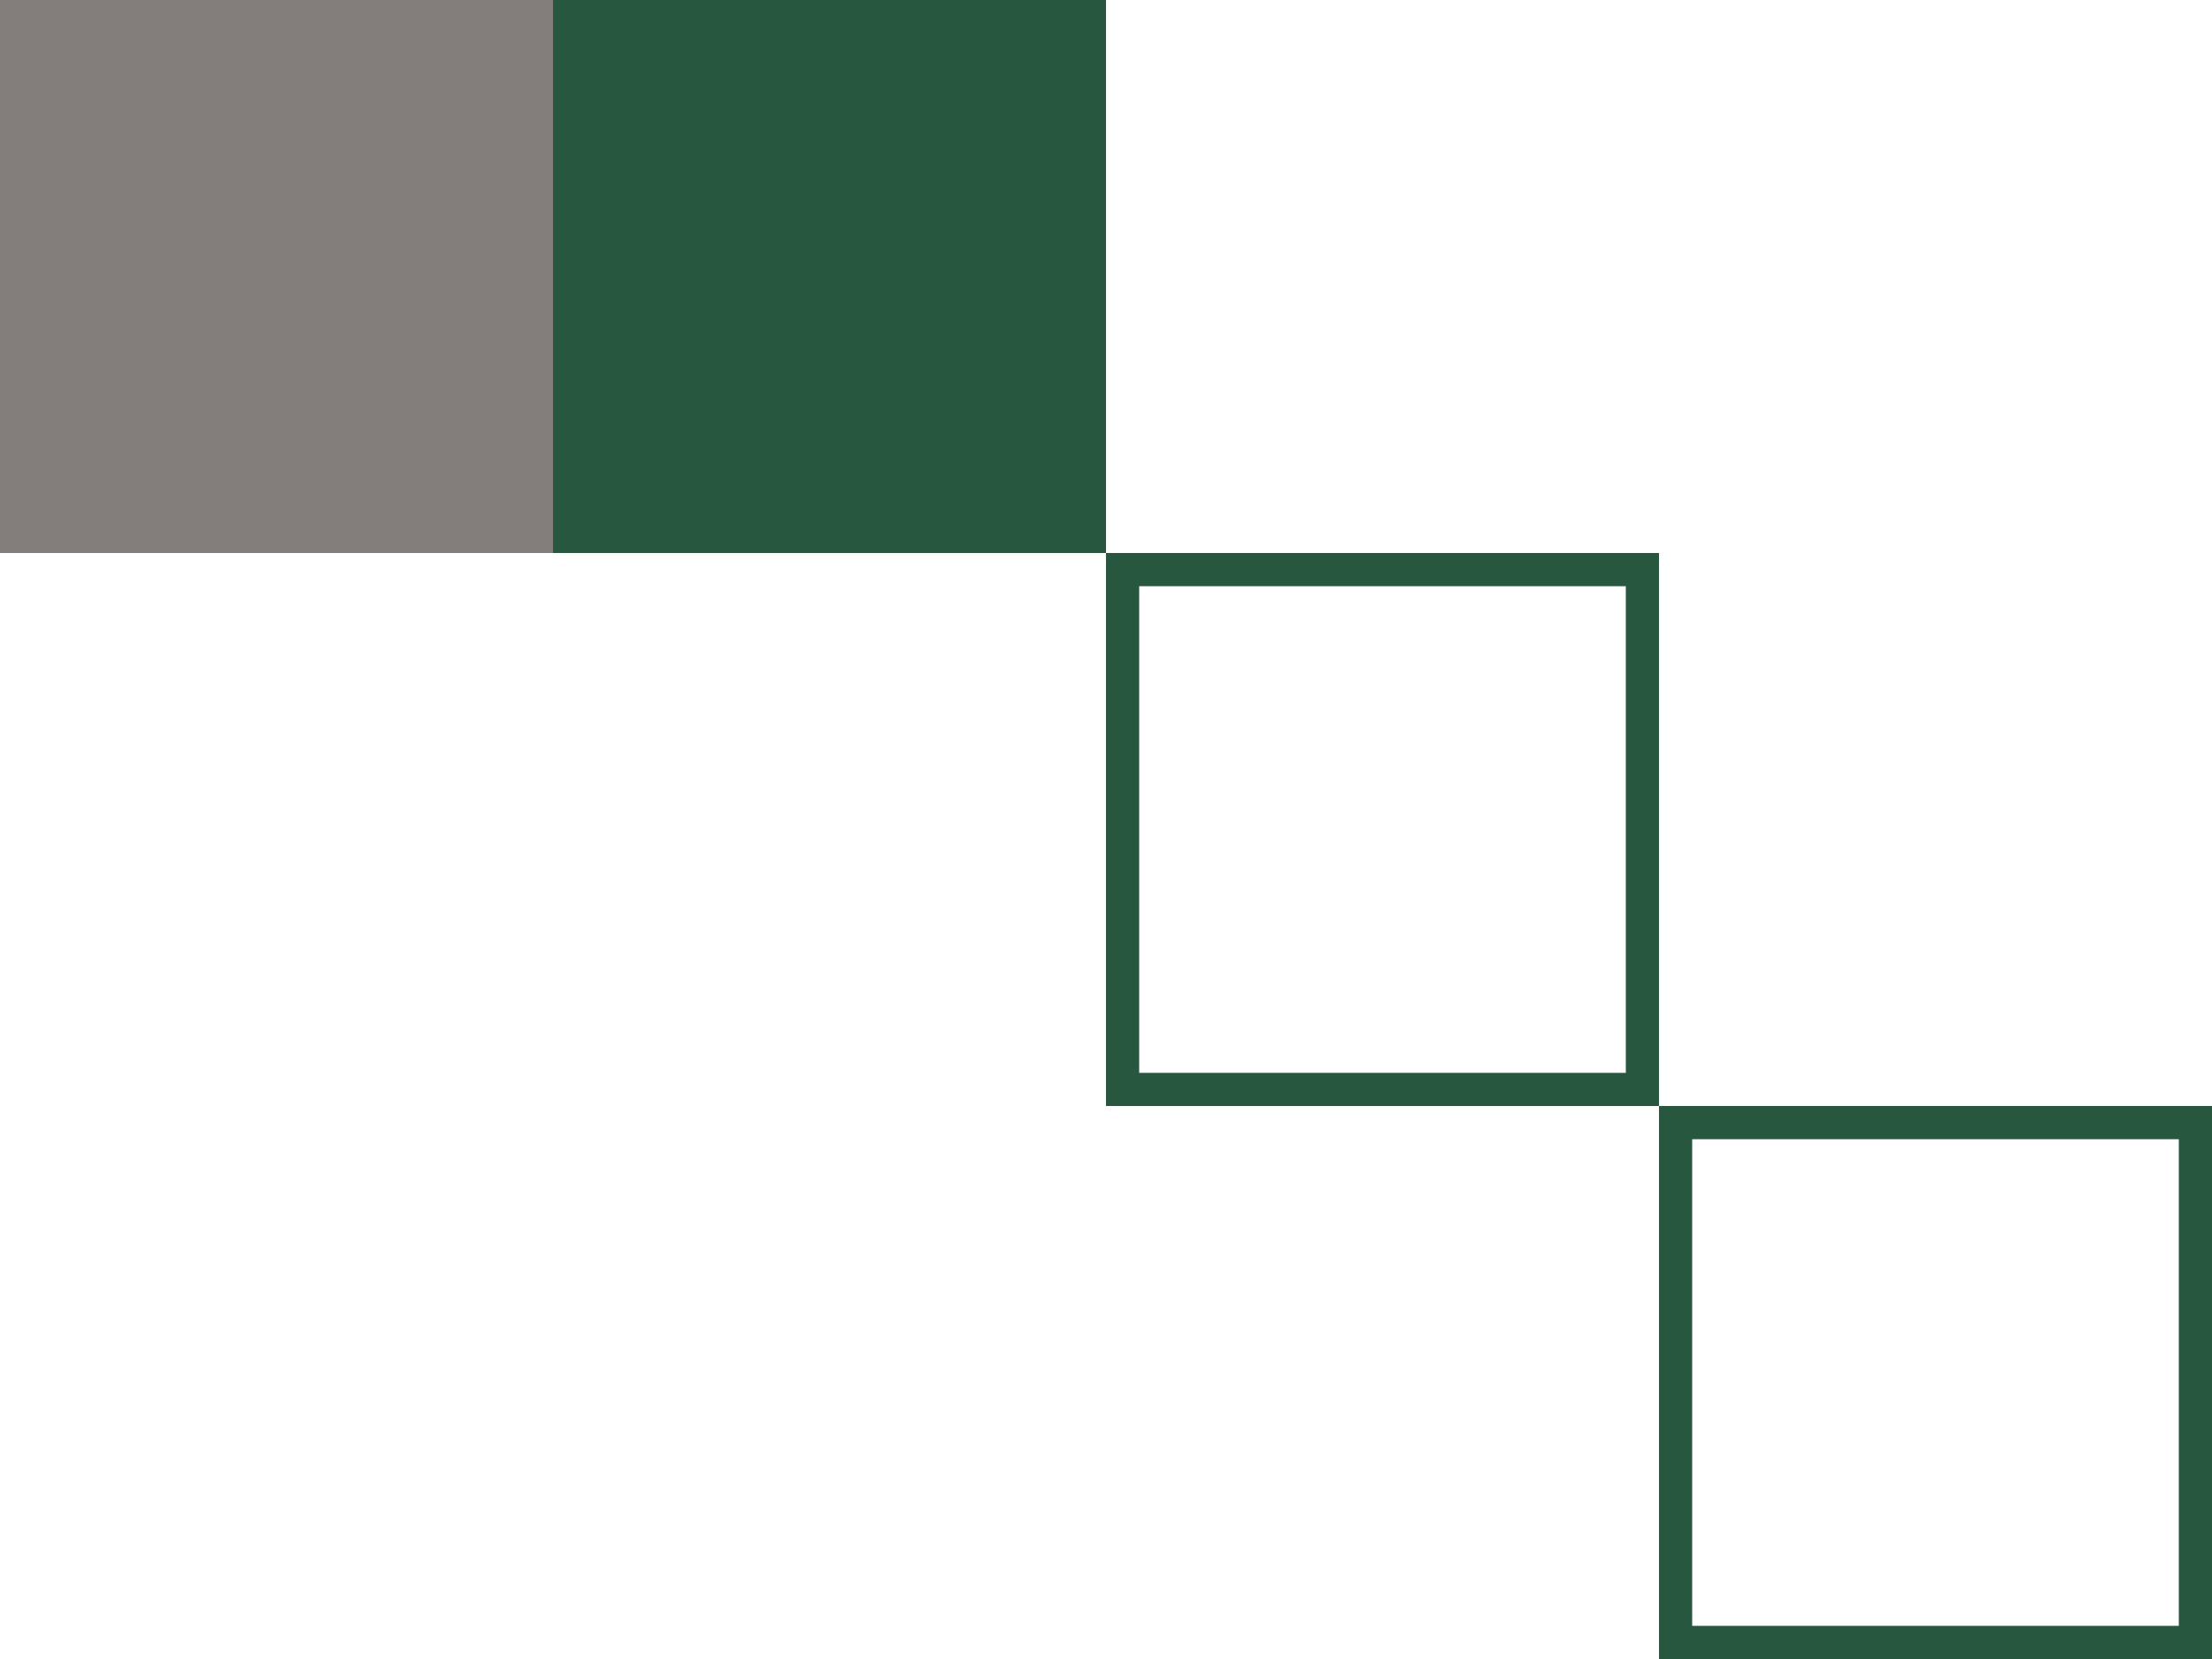 <?xml version="1.0" encoding="UTF-8"?> <svg xmlns="http://www.w3.org/2000/svg" width="200" height="150" viewBox="0 0 200 150" fill="none"> <rect x="100" y="50" width="50" height="50" transform="rotate(-180 100 50)" fill="#27573E"></rect> <rect x="50" y="50" width="50" height="50" transform="rotate(-180 50 50)" fill="#837D7B"></rect> <rect x="148.5" y="98.5" width="47" height="47" transform="rotate(-180 148.5 98.5)" stroke="#27573E" stroke-width="3"></rect> <rect x="198.5" y="148.5" width="47" height="47" transform="rotate(-180 198.5 148.5)" stroke="#27573E" stroke-width="3"></rect> </svg> 